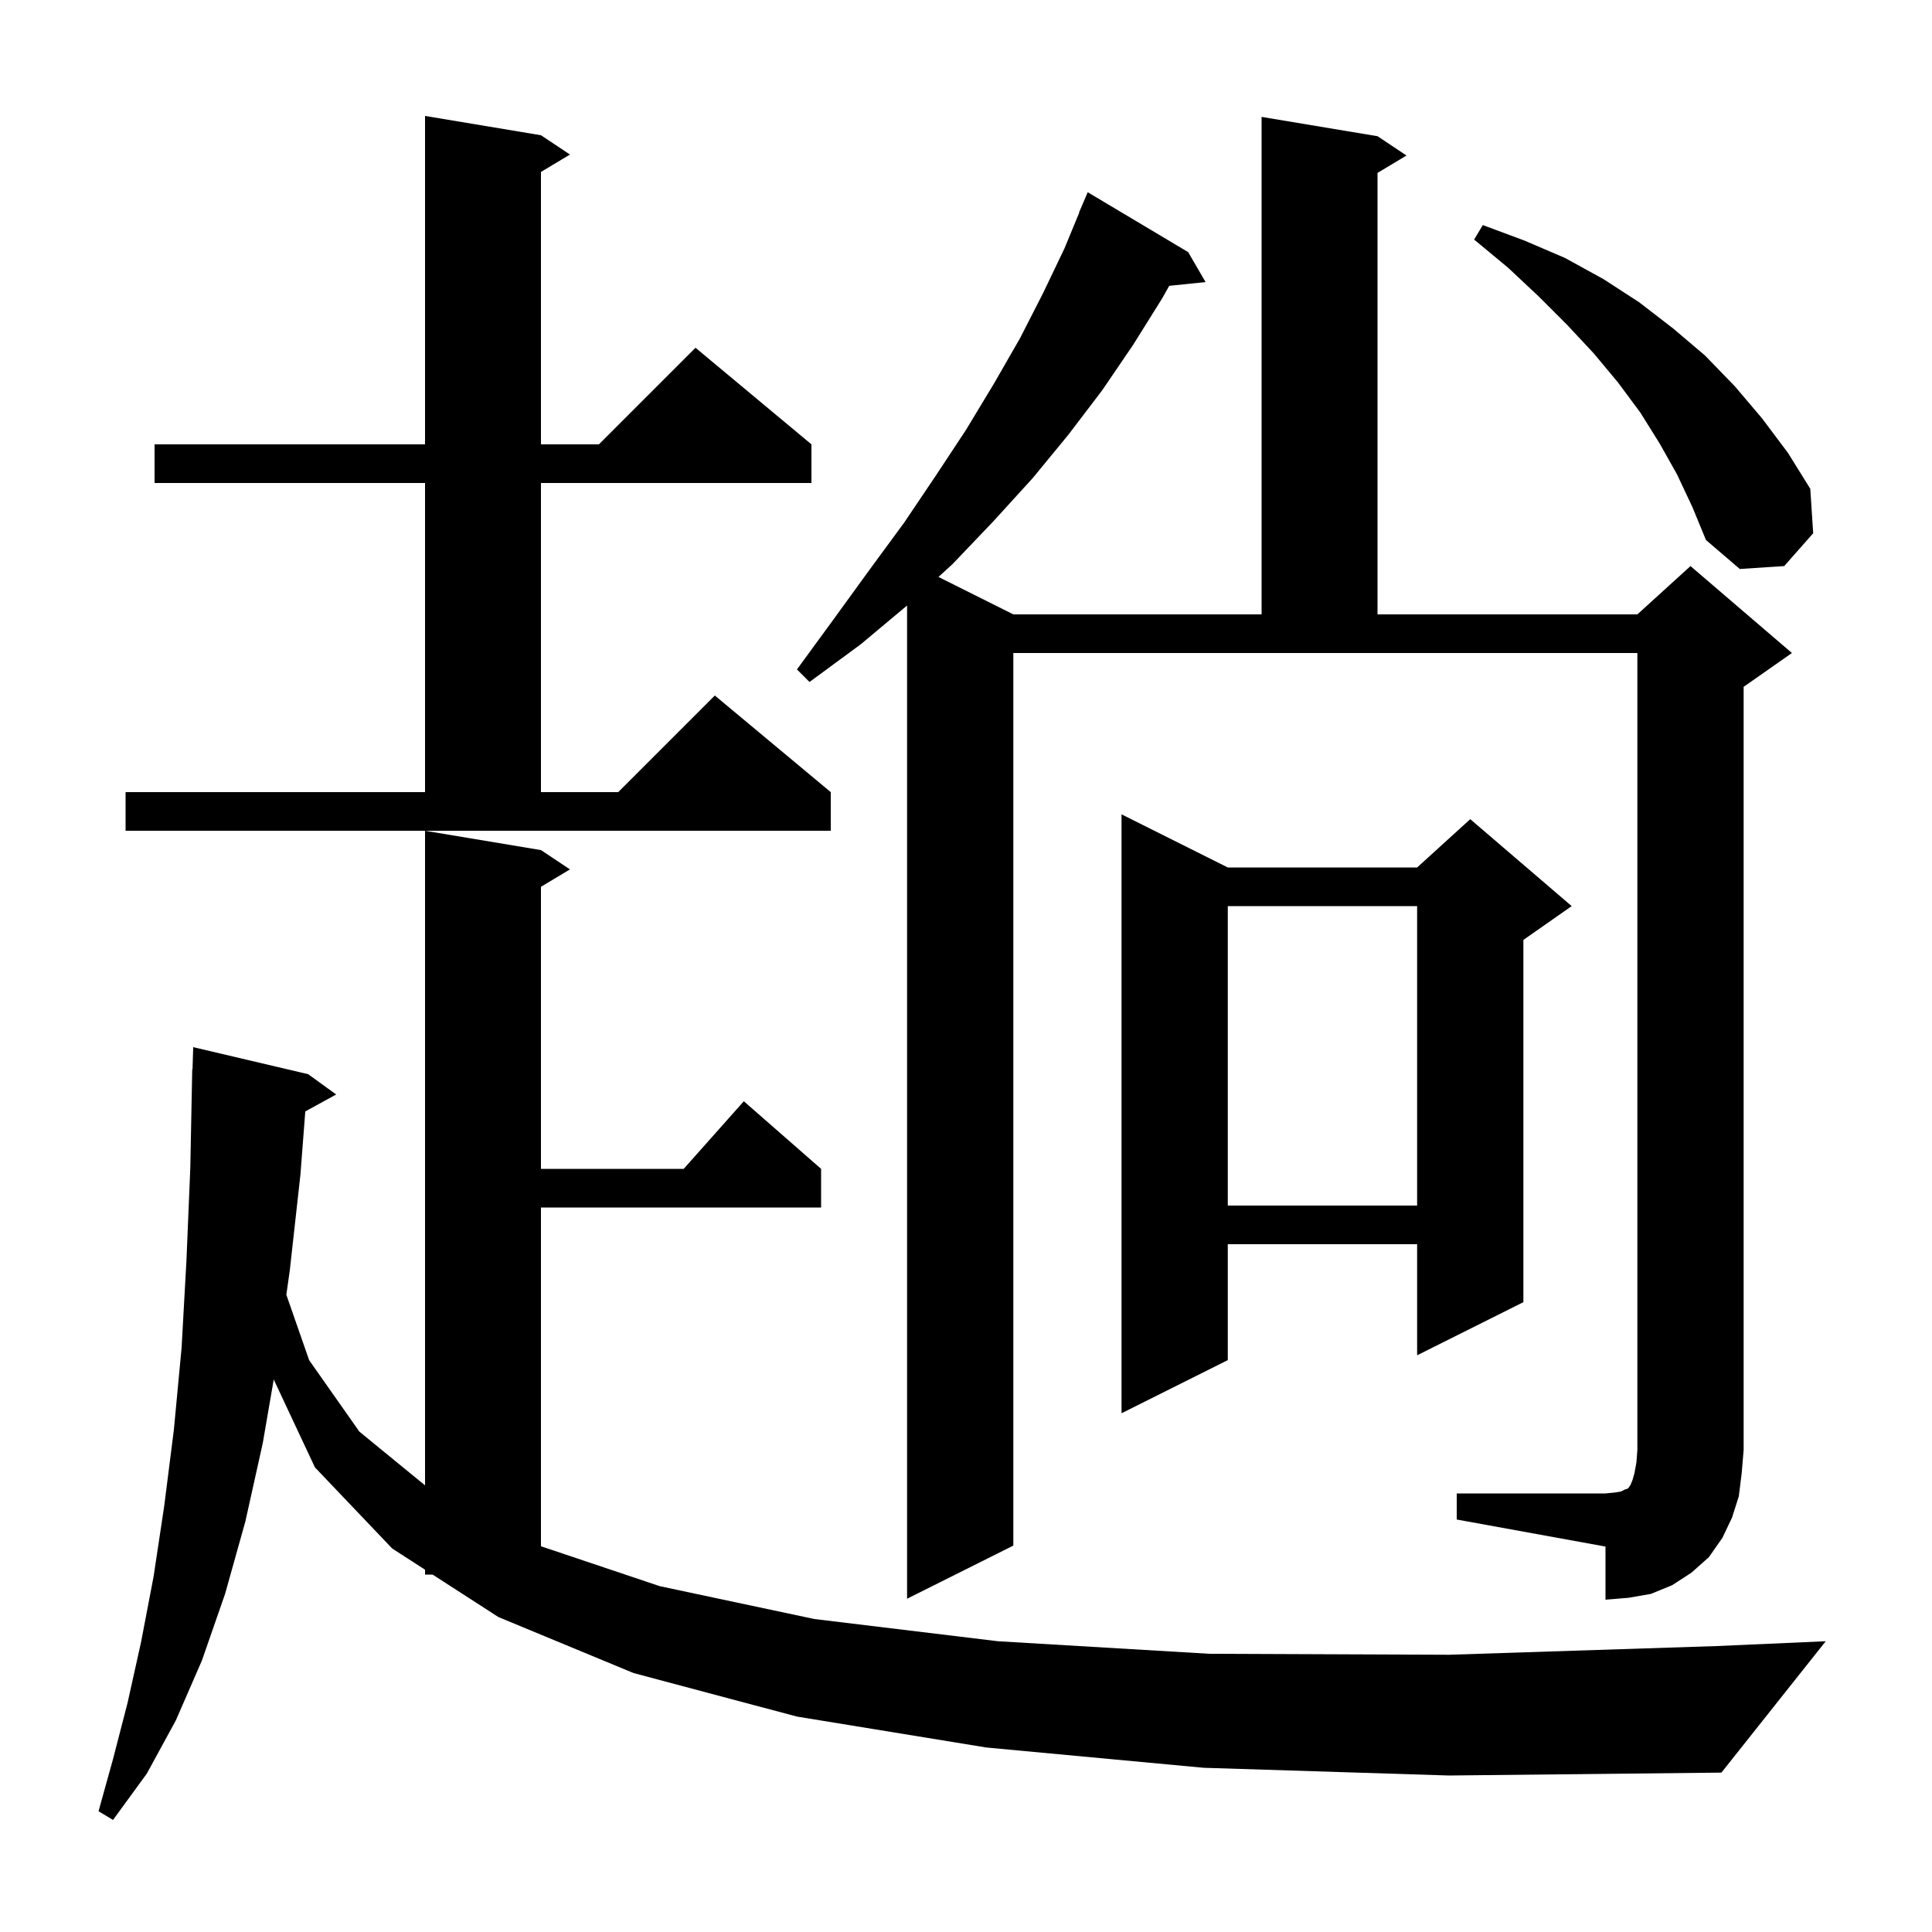 <svg xmlns="http://www.w3.org/2000/svg" xmlns:xlink="http://www.w3.org/1999/xlink" version="1.1" baseProfile="full" viewBox="0 0 200 200" width="200" height="200">
<g fill="black">
<path d="M 124.6 183.0 L 102.1 180.9 L 82.5 177.7 L 65.6 173.2 L 51.6 167.4 L 44.783 163.0 L 44.0 163.0 L 44.0 162.495 L 40.6 160.3 L 32.6 151.9 L 28.337 142.806 L 27.2 149.4 L 25.4 157.5 L 23.3 165.0 L 20.9 171.9 L 18.2 178.1 L 15.2 183.6 L 11.7 188.4 L 10.2 187.5 L 11.7 182.1 L 13.2 176.3 L 14.6 170.0 L 15.9 163.2 L 17.0 155.9 L 18.0 148.0 L 18.8 139.5 L 19.3 130.5 L 19.7 120.9 L 19.9 110.7 L 19.93 110.701 L 20.0 108.4 L 31.9 111.2 L 34.8 113.3 L 31.603 115.055 L 31.1 121.6 L 30.0 131.5 L 29.642 134.031 L 32.0 140.8 L 37.2 148.2 L 44.0 153.764 L 44.0 86.0 L 56.0 88.0 L 59.0 90.0 L 56.0 91.8 L 56.0 121.0 L 70.778 121.0 L 77.0 114.0 L 85.0 121.0 L 85.0 125.0 L 56.0 125.0 L 56.0 160.069 L 68.3 164.2 L 84.3 167.6 L 103.3 169.9 L 125.2 171.2 L 150.0 171.3 L 177.7 170.4 L 189.0 169.9 L 178.2 183.5 L 150.0 183.8 Z M 150.8 154.6 L 166.2 154.6 L 167.2 154.5 L 167.8 154.4 L 168.2 154.2 L 168.5 154.1 L 168.6 154.0 L 168.8 153.7 L 169.0 153.2 L 169.2 152.5 L 169.4 151.4 L 169.5 150.1 L 169.5 67.6 L 104.9 67.6 L 104.9 160.0 L 93.9 165.5 L 93.9 62.684 L 89.1 66.7 L 83.8 70.6 L 82.5 69.3 L 86.3 64.1 L 90.0 59.0 L 93.6 54.1 L 96.9 49.2 L 100.0 44.5 L 102.9 39.7 L 105.6 35.0 L 108.0 30.3 L 110.2 25.7 L 111.725 22.009 L 111.7 22.0 L 112.6 19.9 L 123.0 26.1 L 124.8 29.2 L 121.037 29.589 L 120.3 30.9 L 117.3 35.7 L 114.1 40.4 L 110.6 45.0 L 106.9 49.5 L 102.8 54.0 L 98.6 58.4 L 97.149 59.725 L 104.9 63.6 L 130.6 63.6 L 130.6 12.1 L 142.6 14.1 L 145.6 16.1 L 142.6 17.9 L 142.6 63.6 L 169.5 63.6 L 175.0 58.6 L 185.5 67.6 L 180.5 71.1 L 180.5 150.1 L 180.3 152.5 L 180.0 154.9 L 179.3 157.1 L 178.3 159.2 L 176.9 161.2 L 175.1 162.8 L 173.1 164.1 L 170.9 165.0 L 168.6 165.4 L 166.2 165.6 L 166.2 160.1 L 150.8 157.3 Z M 127.1 89.8 L 146.7 89.8 L 152.2 84.8 L 162.7 93.8 L 157.7 97.3 L 157.7 134.8 L 146.7 140.3 L 146.7 128.8 L 127.1 128.8 L 127.1 140.8 L 116.1 146.3 L 116.1 84.3 Z M 127.1 93.8 L 127.1 124.8 L 146.7 124.8 L 146.7 93.8 Z M 13.0 82.0 L 44.0 82.0 L 44.0 50.0 L 16.0 50.0 L 16.0 46.0 L 44.0 46.0 L 44.0 12.0 L 56.0 14.0 L 59.0 16.0 L 56.0 17.8 L 56.0 46.0 L 62.0 46.0 L 72.0 36.0 L 84.0 46.0 L 84.0 50.0 L 56.0 50.0 L 56.0 82.0 L 64.0 82.0 L 74.0 72.0 L 86.0 82.0 L 86.0 86.0 L 13.0 86.0 Z M 173.6 49.1 L 171.8 45.9 L 169.8 42.7 L 167.5 39.6 L 165.0 36.6 L 162.2 33.6 L 159.3 30.7 L 156.1 27.7 L 152.6 24.8 L 153.5 23.3 L 157.8 24.9 L 162.0 26.7 L 166.0 28.9 L 169.7 31.3 L 173.2 34.0 L 176.5 36.8 L 179.6 40.0 L 182.4 43.3 L 185.1 46.9 L 187.4 50.6 L 187.7 55.2 L 184.7 58.6 L 180.1 58.9 L 176.6 55.9 L 175.2 52.5 Z " />
</g>
</svg>
